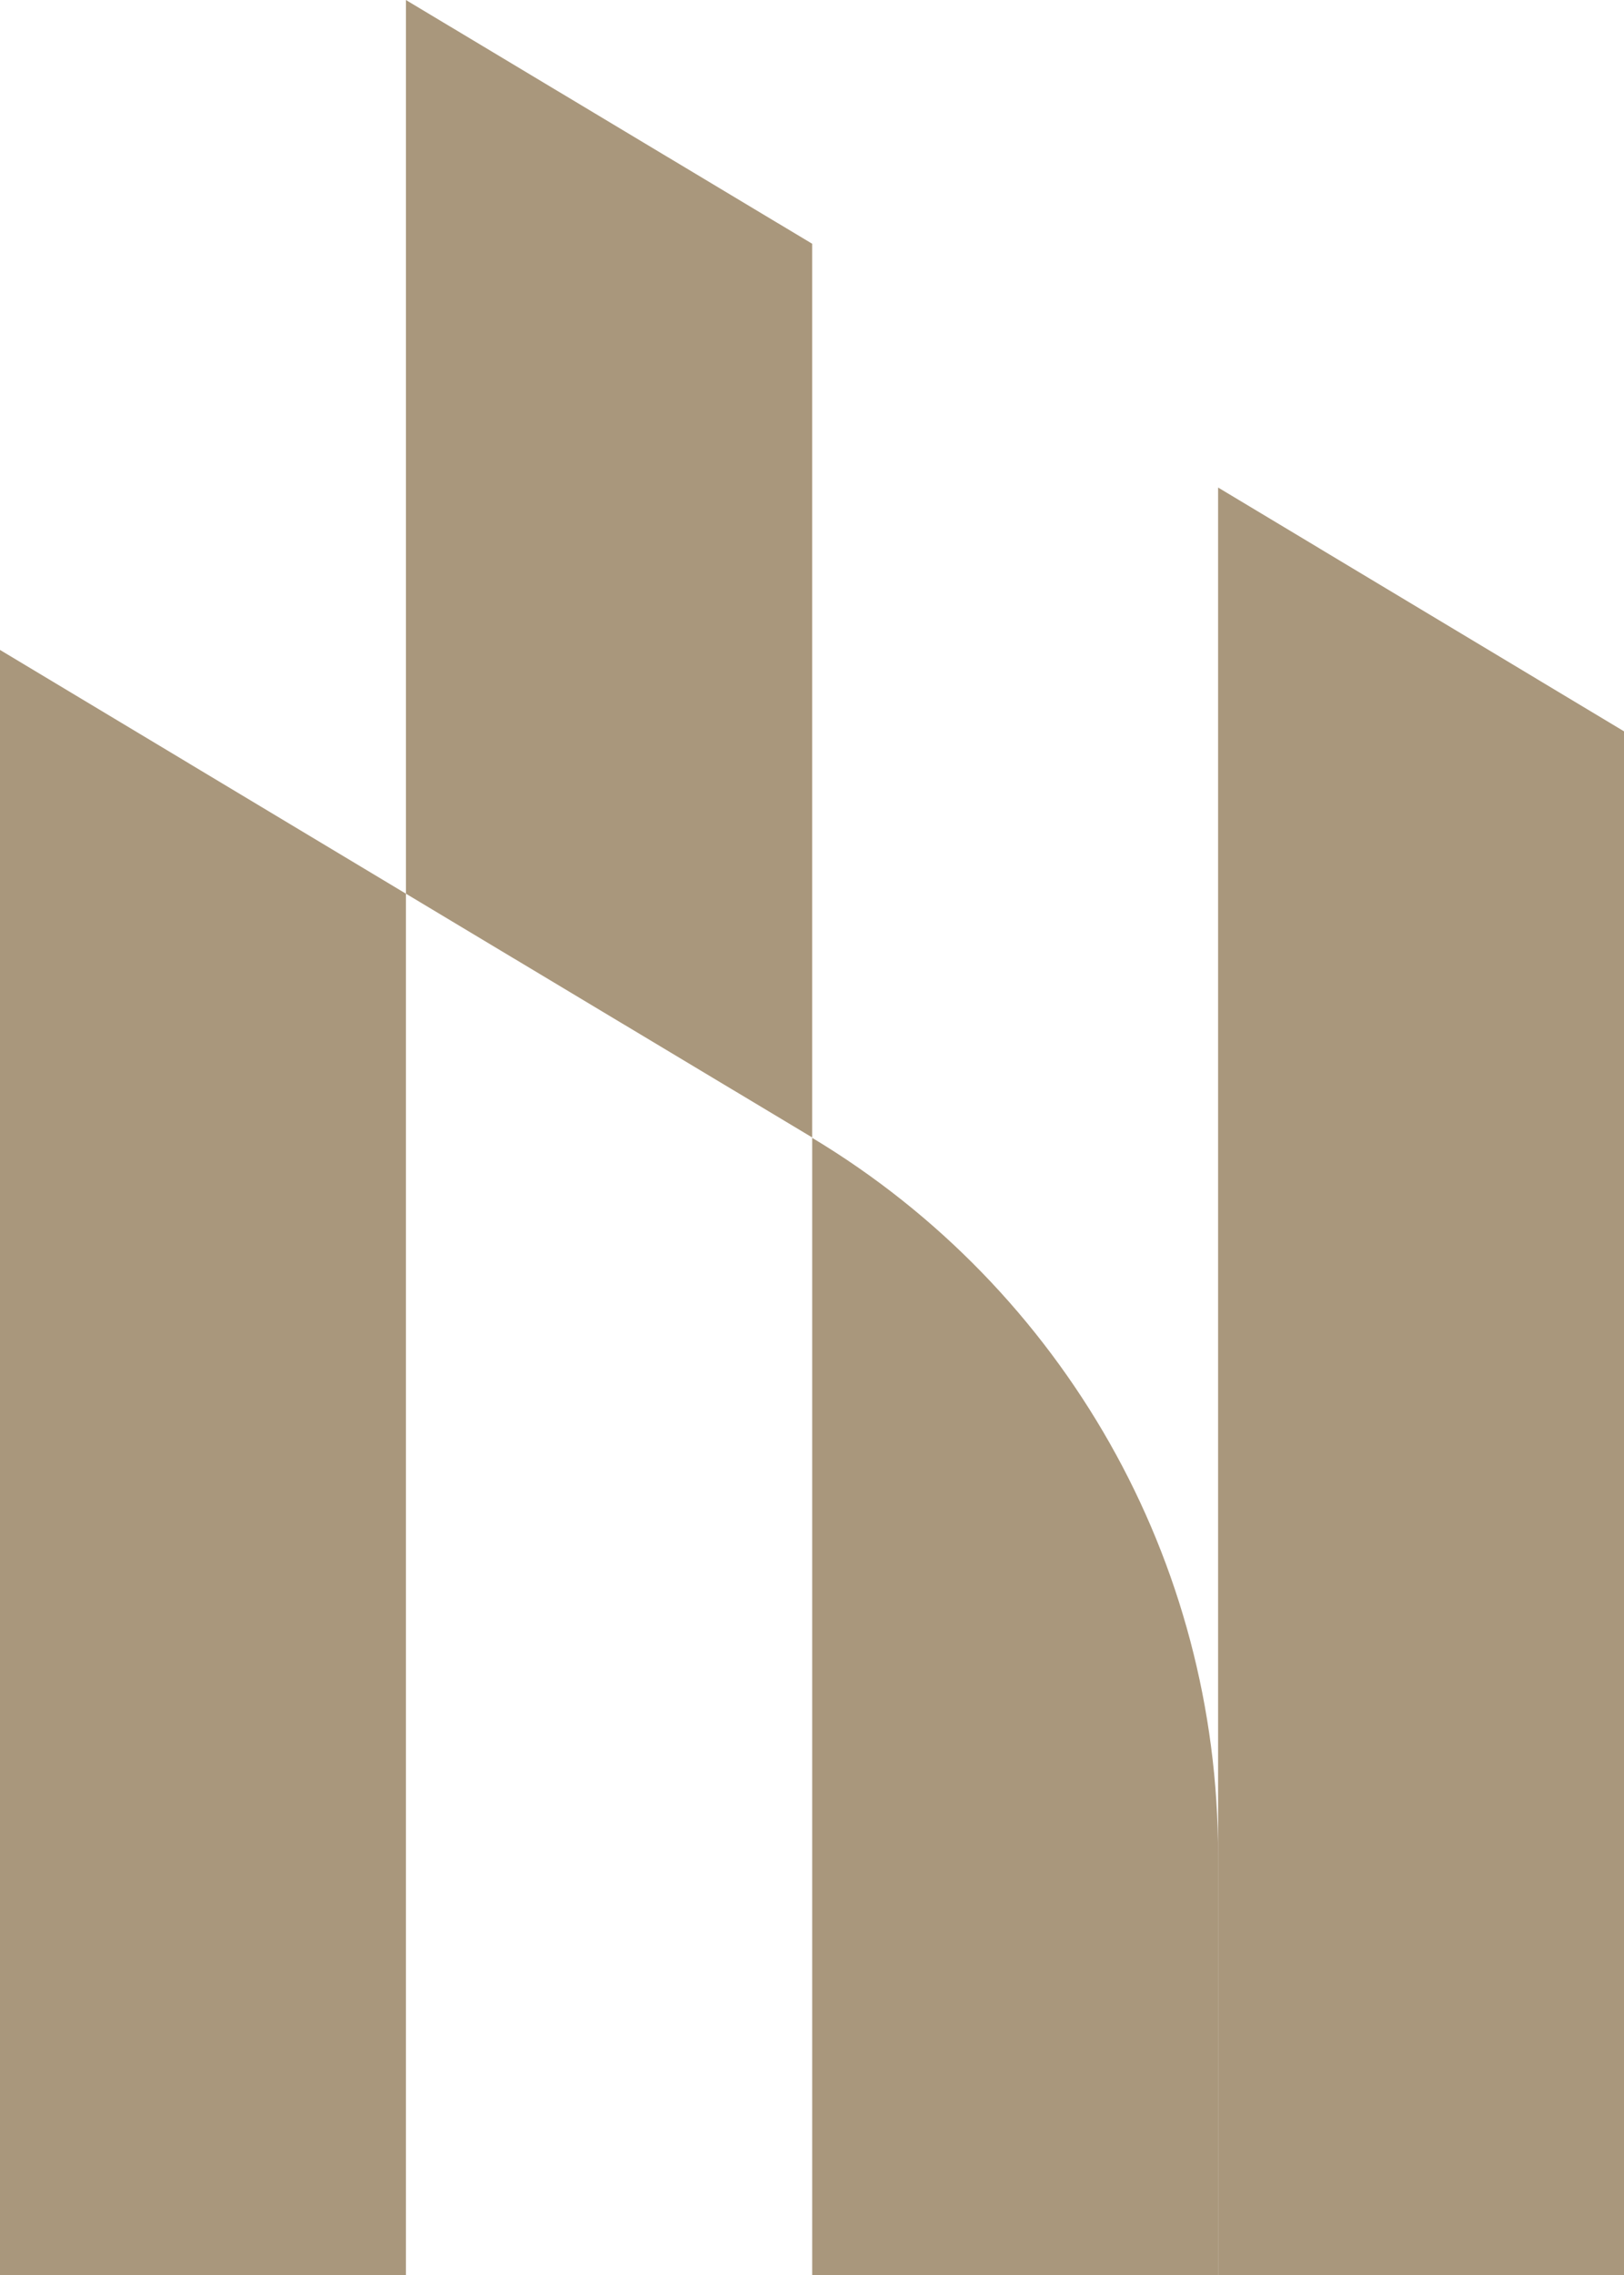<svg xmlns="http://www.w3.org/2000/svg" version="1.1" xmlns:xlink="http://www.w3.org/1999/xlink" xmlns:svgjs="http://svgjs.dev/svgjs" width="40.33" height="56.47"><svg id="SvgjsSvg1016" xmlns="http://www.w3.org/2000/svg" viewBox="0 0 40.33 56.47"><defs><style>.cls-1{fill:#a9977c;}</style></defs><g id="SvgjsG1015"><polygon class="cls-1" points="20.17 6.05 20.17 28.23 10.08 22.18 10.08 0 20.17 6.05"></polygon><polygon class="cls-1" points="40.33 18.15 40.33 56.47 30.25 56.47 30.25 12.1 40.33 18.15"></polygon><path class="cls-1" d="M30.25,46.04v10.43s-10.08,0-10.08,0v-28.23c3.13,1.88,5.65,4.51,7.39,7.58,1.74,3.07,2.69,6.58,2.69,10.23Z"></path><polygon class="cls-1" points="10.08 22.18 10.08 56.47 0 56.47 0 16.13 10.08 22.18"></polygon></g></svg><style>@media (prefers-color-scheme: light) { :root { filter: none; } }
@media (prefers-color-scheme: dark) { :root { filter: none; } }
</style></svg>